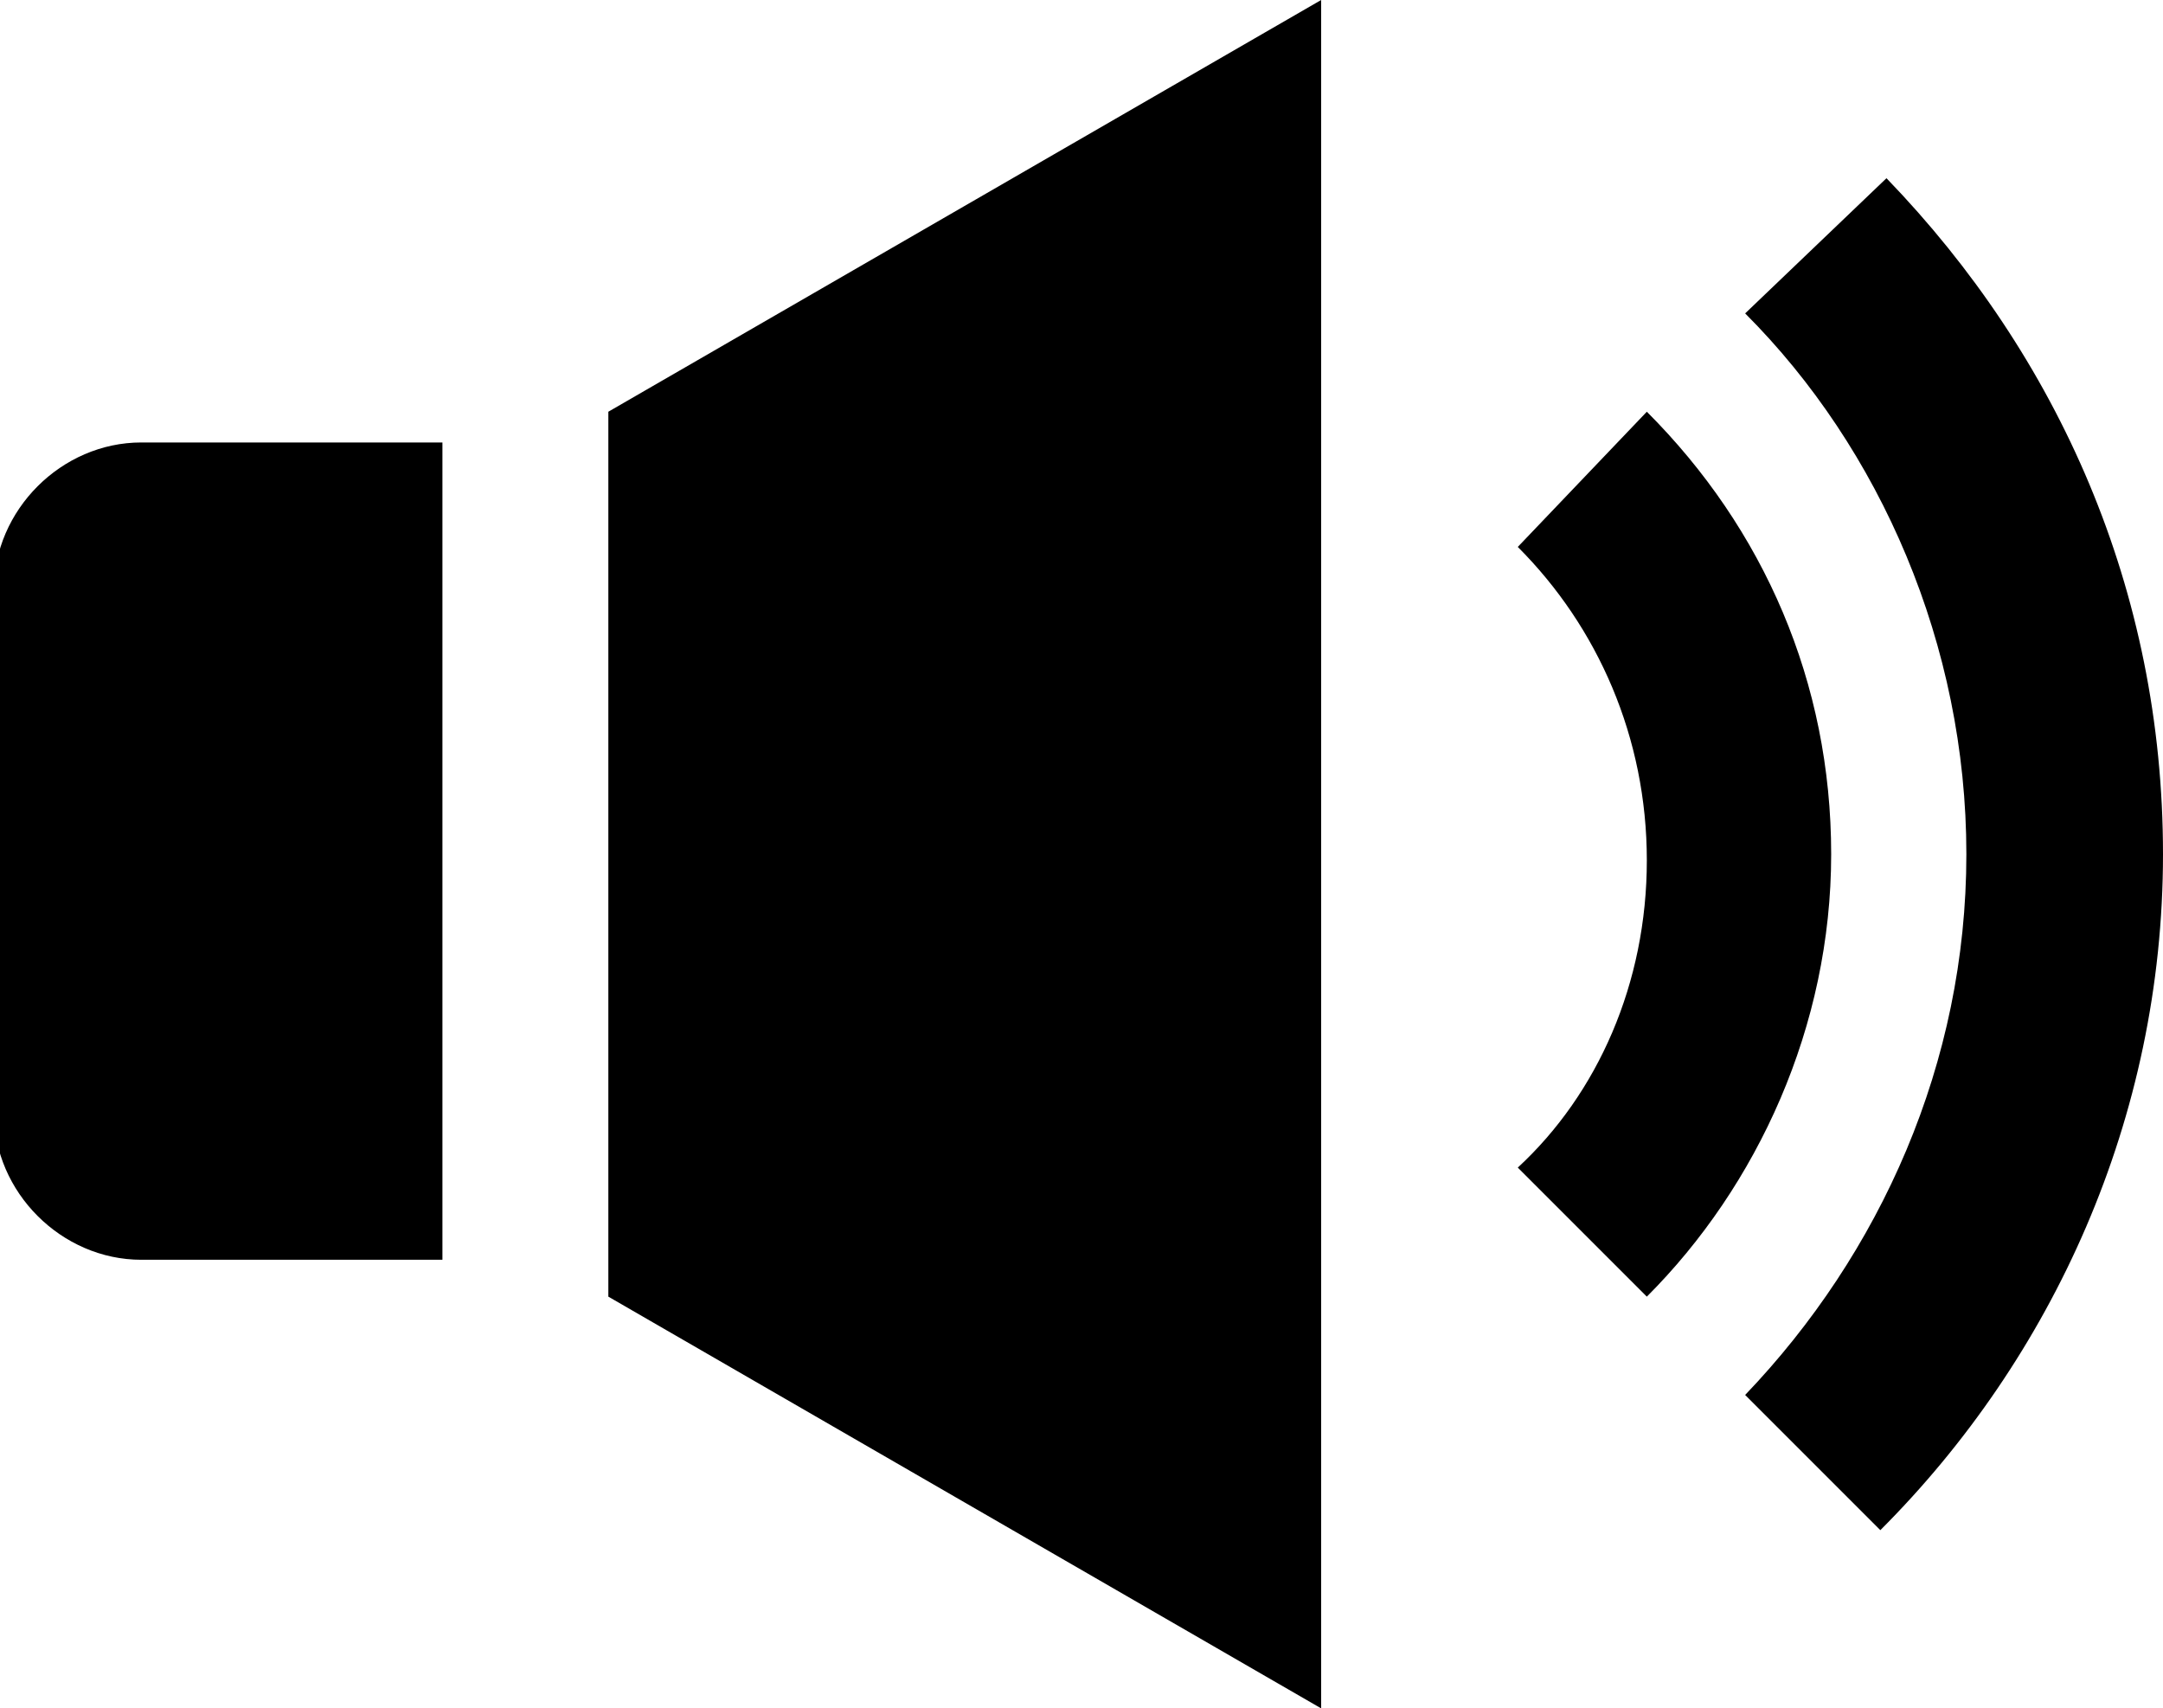 <svg xmlns="http://www.w3.org/2000/svg" width="35.2" height="27.8" viewBox="-461 267.2 35.2 27.8"><path d="M-453.8 287.7h-4.9c-1.3 0-2.4-1.1-2.4-2.4v-8.5c0-1.3 1.1-2.4 2.4-2.4h4.9v13.3zm2.7-13.8v14.4l11.6 6.7v-27.8l-11.6 6.7zm14.8 2.2c1.3 1.3 2.1 3.1 2.1 5.1s-.8 3.8-2.1 5l2.1 2.1c1.8-1.8 3-4.4 3-7.2s-1.1-5.3-3-7.2l-2.1 2.2zm3.7-3.8c2.2 2.2 3.6 5.4 3.6 8.8s-1.4 6.5-3.6 8.8l2.2 2.2c2.8-2.8 4.6-6.7 4.6-11s-1.7-8.1-4.5-11l-2.3 2.2z"/></svg>